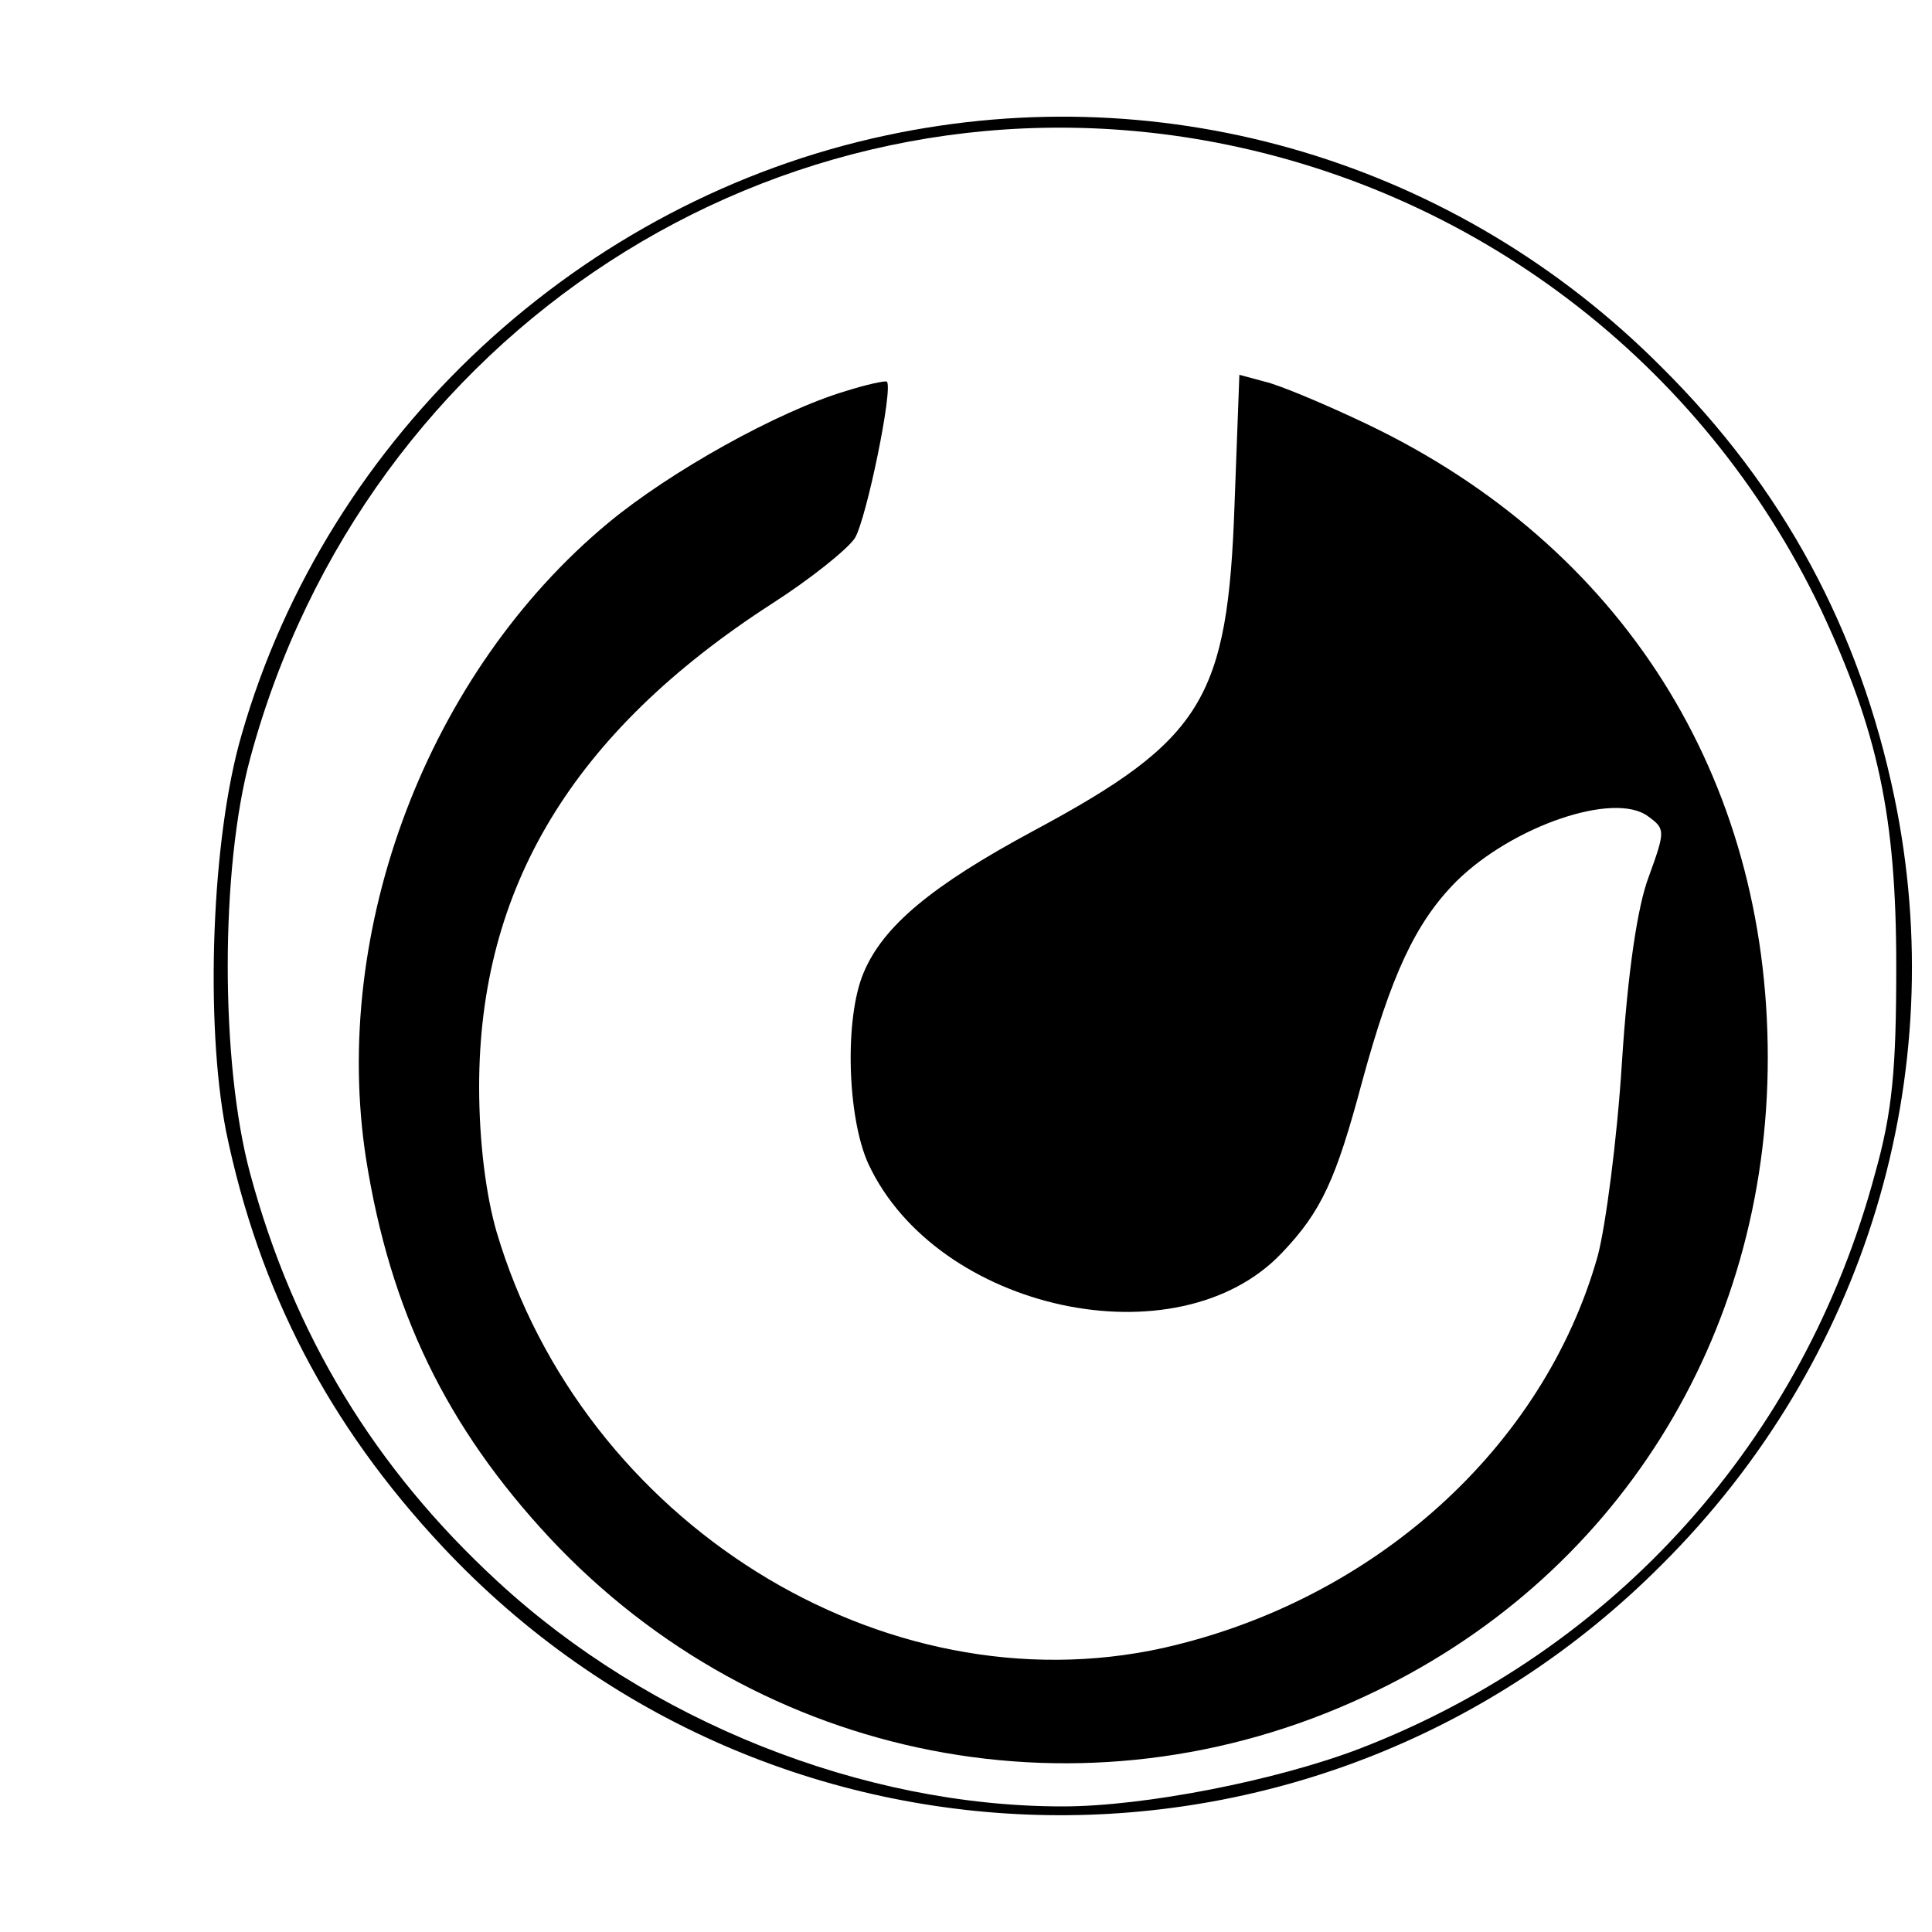 <?xml version="1.0" standalone="no"?>
<!DOCTYPE svg PUBLIC "-//W3C//DTD SVG 20010904//EN"
 "http://www.w3.org/TR/2001/REC-SVG-20010904/DTD/svg10.dtd">
<svg version="1.0" xmlns="http://www.w3.org/2000/svg"
 width="200pt" height="200pt" viewBox="0 0 200 200"
 preserveAspectRatio="xMidYMid meet">
<g transform="translate(0,200) scale(0.1,-0.1)"
fill="#000000" stroke="none">
<path d="M918 1860 c-316 -67 -579 -310 -668 -621 -31 -106 -38 -297 -16 -410
34 -165 106 -304 224 -430 340 -363 910 -372 1262 -19 211 210 301 507 241
795 -36 173 -115 320 -241 445 -211 212 -511 302 -802 240z m327 -5 c280 -49
518 -230 640 -486 59 -126 78 -214 78 -369 0 -107 -4 -151 -22 -215 -74 -276
-269 -493 -533 -595 -86 -33 -223 -60 -308 -60 -207 0 -428 88 -585 233 -127
117 -211 255 -256 422 -31 114 -31 316 0 430 119 441 544 717 986 640z"/>
<path d="M875 1595 c-70 -21 -181 -83 -245 -136 -187 -155 -288 -421 -251
-659 25 -157 83 -277 190 -392 218 -233 555 -299 844 -164 259 120 417 371
417 661 0 291 -151 530 -415 656 -44 21 -92 41 -106 44 l-26 7 -5 -134 c-7
-202 -33 -244 -208 -338 -106 -57 -156 -99 -176 -147 -20 -47 -17 -150 5 -198
71 -152 320 -206 428 -92 41 43 56 76 83 177 30 110 55 165 98 208 58 57 163
93 198 67 18 -13 18 -15 1 -62 -12 -31 -22 -100 -28 -193 -5 -80 -17 -170 -25
-200 -56 -199 -232 -357 -450 -406 -290 -64 -601 130 -690 431 -11 38 -18 93
-18 150 0 206 97 367 303 500 39 25 78 56 86 68 12 20 40 156 33 162 -2 1 -21
-3 -43 -10z"/>
</g>
</svg>
